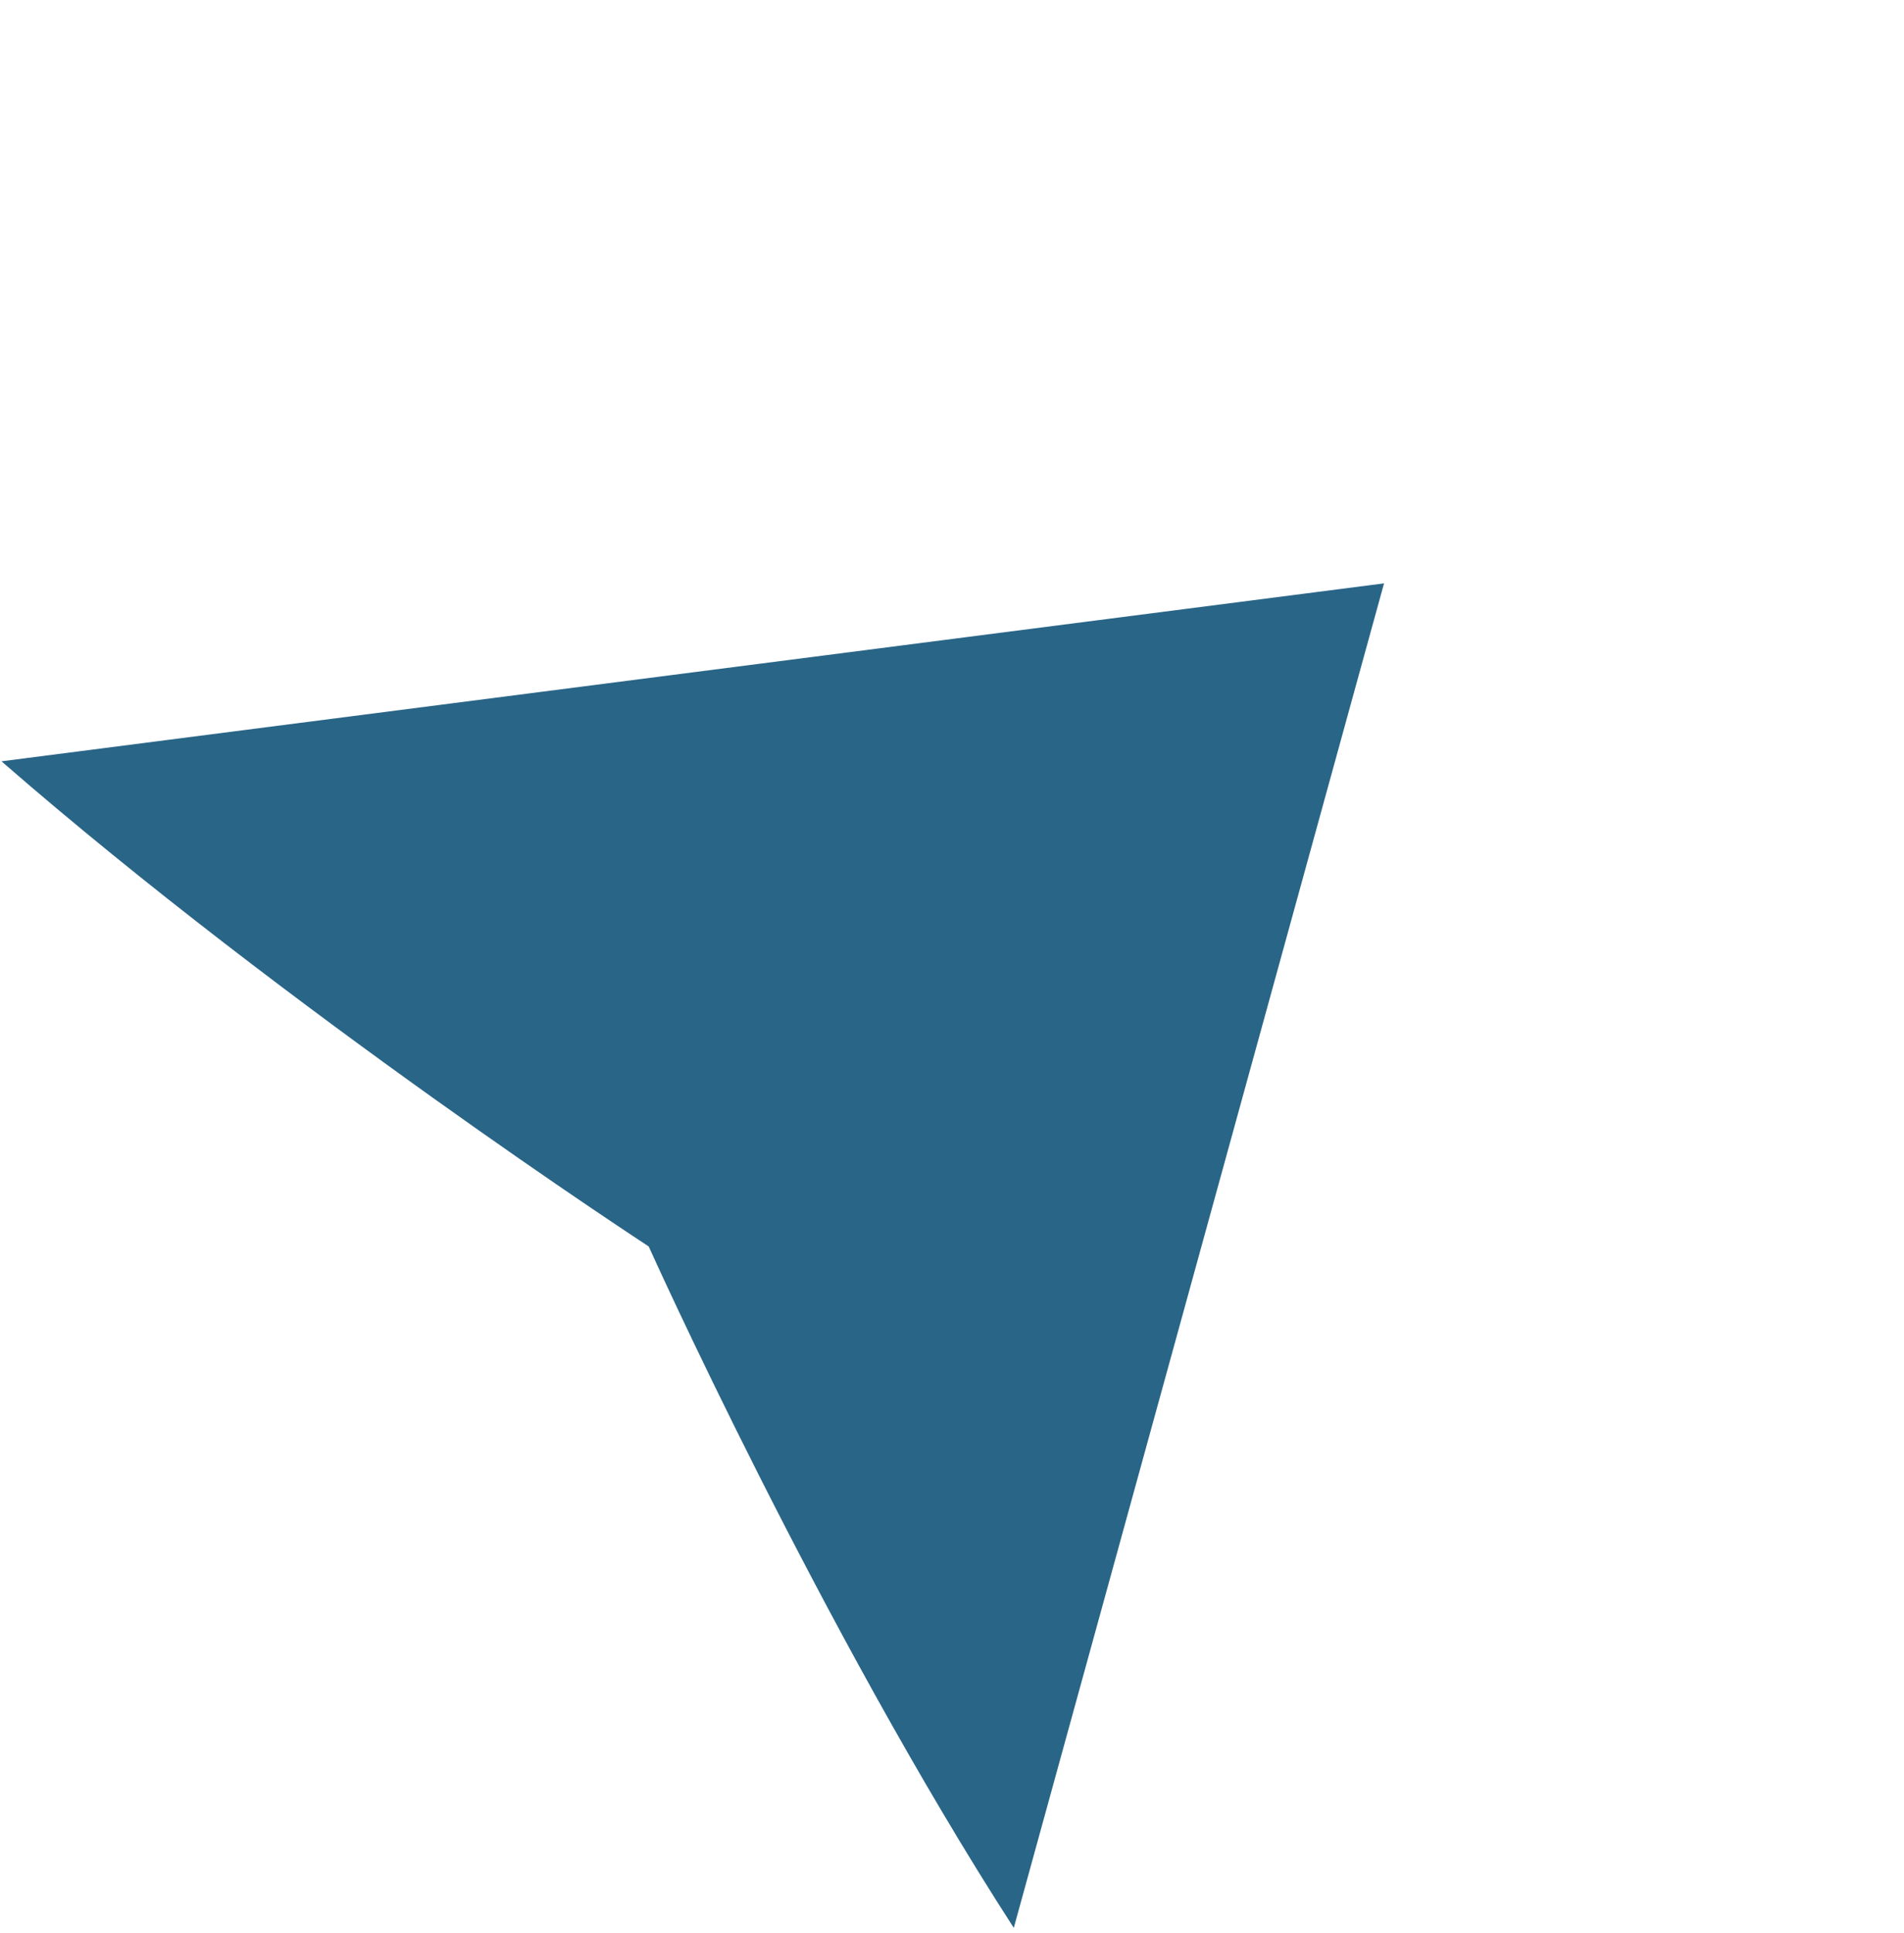 <svg width="130" height="132" viewBox="0 0 130 132" fill="none" xmlns="http://www.w3.org/2000/svg">
<g clip-path="url(#clip0_902_1868)">
<path d="M94.498 39.83L0.101 51.978C19.793 69.129 44.291 85.101 44.291 85.101C44.291 85.101 55.994 111.145 69.218 131.625L94.498 39.83Z" fill="#296587"/>
</g>
<defs>
<clipPath id="clip0_902_1868">
<rect width="105.455" height="79.324" fill="white" transform="translate(59.846) rotate(48.976)"/>
</clipPath>
</defs>
</svg>
